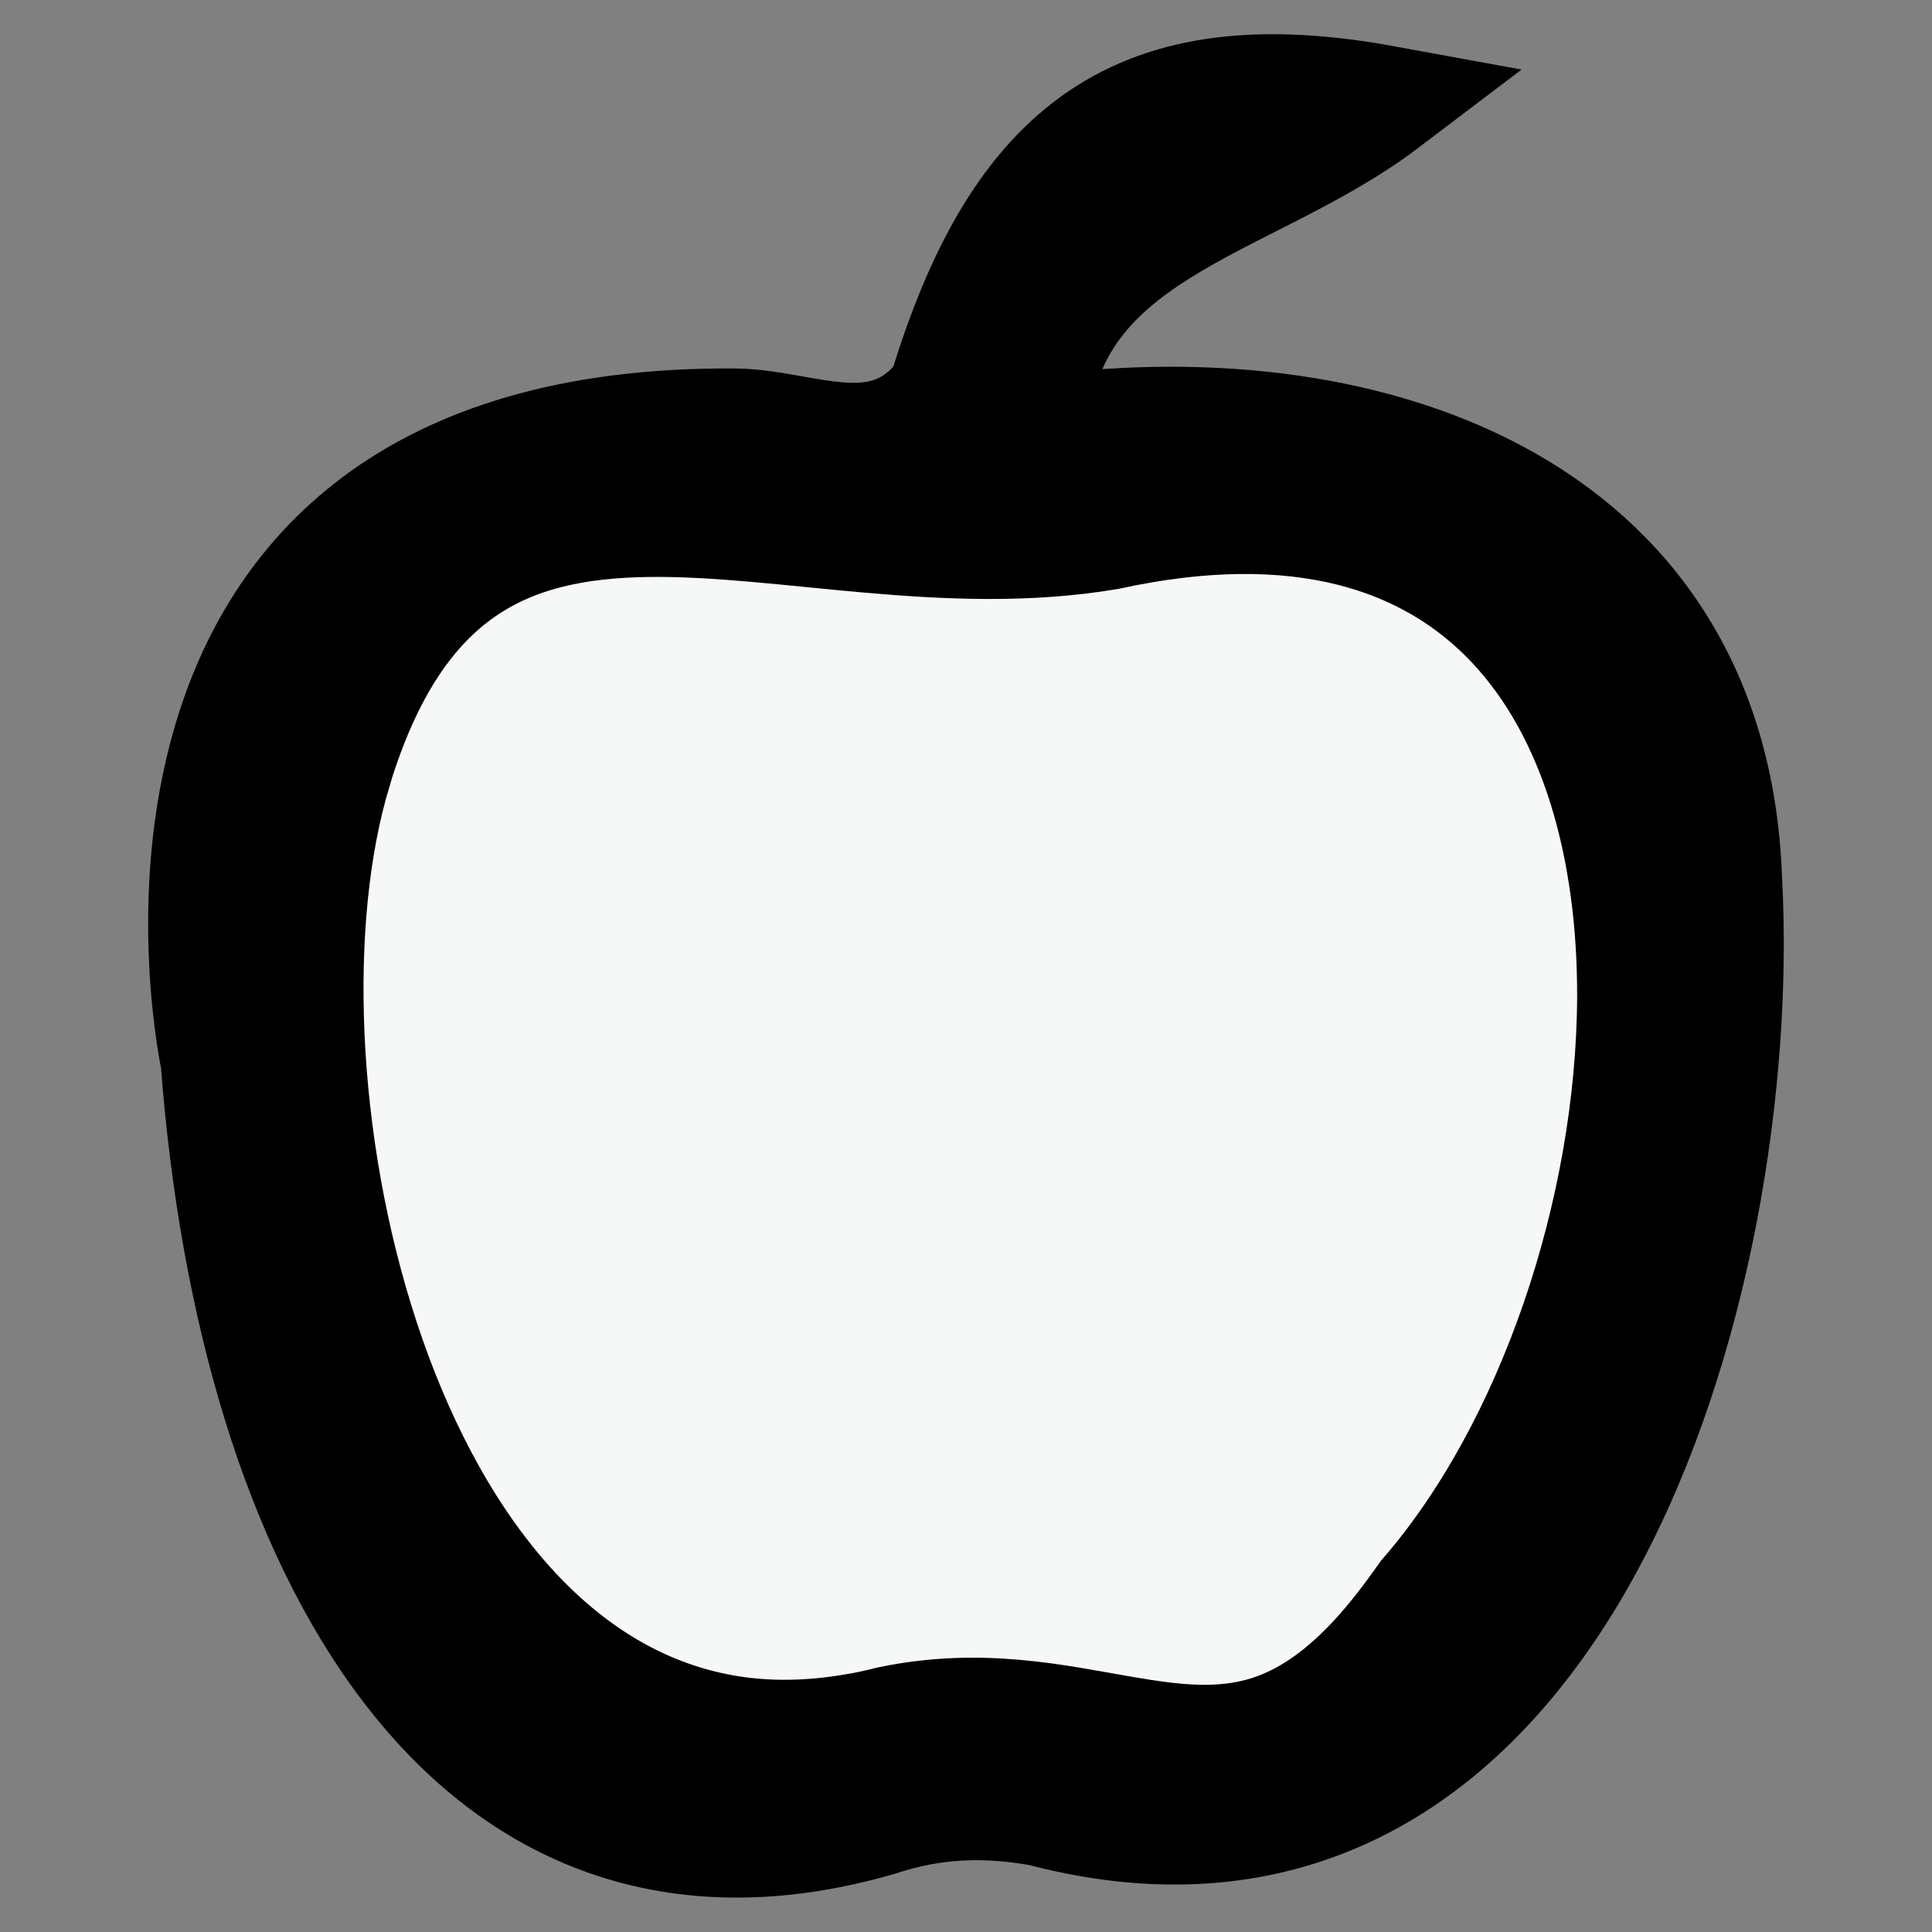 <?xml version="1.0" encoding="utf-8"?>
<!-- Generator: Adobe Illustrator 27.8.0, SVG Export Plug-In . SVG Version: 6.00 Build 0)  -->
<svg version="1.1" id="Livello_1" xmlns="http://www.w3.org/2000/svg" xmlns:xlink="http://www.w3.org/1999/xlink" x="0px" y="0px"
	 viewBox="0 0 100 100" style="enable-background:new 0 0 100 100;" xml:space="preserve">
<rect x="0" y="0" width="100" height="100" fill="#808080" stroke="none"/>
<style type="text/css">
	.st0{fill:none;stroke:#000000;stroke-width:5.876;stroke-miterlimit:10;}
	.st1{stroke:#000000;stroke-width:5.876;stroke-miterlimit:10;}
	.st2{fill:#F6F8F8;stroke:#000000;stroke-width:5.876;stroke-miterlimit:10;}
	.st3{fill:#F5F7F7;stroke:#000000;stroke-width:8.813;stroke-miterlimit:10;}
	.st4{fill:#F5F7F7;}
</style>
<g>
	<path class="st0" d="M17.34,39.86c0,0,0,0.01-0.01,0.01c0,0,0,0.01,0,0.01c0,0,0-0.01,0-0.01C17.34,39.86,17.34,39.86,17.34,39.86z
		"/>
	<path class="st0" d="M37.5,89.62c1.76,0.32,3.65,0.36,5.68,0.1C41.17,89.97,39.28,89.93,37.5,89.62z"/>
	<path class="st0" d="M58.11,89.7c2.62,0.46,5.05,0.75,7.52-0.02C63.17,90.44,60.73,90.15,58.11,89.7z"/>
	<path class="st0" d="M73.38,83.17c0.14-0.19,0.27-0.37,0.41-0.56c6.59-7.61,10.73-19.9,10.77-31.01C84.51,62.7,80.37,75,73.78,82.6
		C73.64,82.8,73.51,82.98,73.38,83.17z"/>
	<path class="st1" d="M89.3,45.48C88.59,25.9,70.32,19.96,53.37,22.46c0.49-10.67,11.08-11.69,18.3-17.17
		C59,2.97,52.75,7.51,48.88,20.39c-3.07,4.08-7.22,1.64-10.86,1.62c-34-0.23-26.77,32.87-26.77,32.87
		c1.92,25.44,13.15,45.43,34.26,39.28c2.78-0.92,5.49-1.02,8.38-0.5C80.8,100.77,90.45,66.16,89.3,45.48z M73.78,82.6
		c-0.14,0.2-0.27,0.38-0.41,0.56c-2.76,3.86-5.27,5.73-7.75,6.51c-2.46,0.78-4.89,0.48-7.52,0.02c-3.5-0.61-7.33-1.5-12.03-0.52
		c-1,0.26-1.96,0.43-2.91,0.55c-2.03,0.26-3.92,0.21-5.68-0.1C19.05,86.4,12.69,55.21,17.33,39.88c0,0,0-0.01,0-0.01
		c0,0,0-0.01,0.01-0.01c6.36-20.93,23.44-9.46,40.02-12.26c19.59-4.26,27.24,8.76,27.19,24C84.51,62.7,80.37,74.99,73.78,82.6z"/>
	<path class="st2" d="M57.36,27.59C40.78,30.4,23.7,18.92,17.34,39.86c0,0,0,0.01,0,0.01c0,0,0,0.01,0,0.01
		C12.69,55.21,19.05,86.4,37.5,89.62c1.78,0.31,3.67,0.35,5.68,0.1c0.95-0.12,1.91-0.29,2.91-0.55c4.69-0.97,8.53-0.08,12.03,0.52
		c2.62,0.45,5.06,0.75,7.52-0.02c2.48-0.78,4.99-2.65,7.75-6.51c0.14-0.19,0.27-0.37,0.41-0.57c6.59-7.6,10.73-19.9,10.77-31.01
		C84.6,36.35,76.95,23.33,57.36,27.59z"/>
</g>
<path class="st3" d="M194.88-92.06c-1.52-11.51-10.65-7.08-18.08-9.44c-15.17-4.81-27.18-18.71-33.94-33.01
	c-2.07-4.38,1.61-10.02-2.08-14.38c0,0,0,0,0,0c0,0,0,0,0,0l-0.03-0.05c-6.11-9.4-15.33-8.87-18.7-0.87
	c-2.42,5.75-6.66,7.91-10.97,10.82c-5.15,3.82-4.52,9.23-2.48,13.81c2.9,6.53,9.65,4.19,17.14,5.5c0,0,0,0,0,0
	c11.23,1.07,32.26,21.17,34.68,40.05c0.31,2.38,0.38,4.8,1.28,7.19c0,0,0,0,0,0c0,0,0,0,0,0c1.57,4.48,5.12,6.26,9.47,6.42
	C178.11-65.75,195.8-85.1,194.88-92.06z"/>
<g>
	<path d="M306.66,37.25c5.22-17.59-2.59-31.97-12.01-44.99c-4.89-6.76-11.77-14.67-22.82-12c-2.25,0.42-3.51,1.05-4.9,2.21l0,0
		c-1.84,0.72-3.68,1.44-5.51,2.16l0,0l0,0c-9.98-7.99-13.63-7.65-23.68,2.19l0,0C228.96-9.25,226.31-0.72,222.58,7l0,0
		c-3.02,4.09-4.17,8.77-4.29,13.77c-2.13,10.44-1.2,20.9-0.11,31.36c0.95,9.1,4.74,16.29,13.53,20.13c0.38-0.55,0.91-1.09,1.43-1.64
		c-0.25,0.5-0.7,1.05-1.43,1.64c11.72,5.14,22.6,2.01,33.25-3.39l0,0c-0.06,0.59,0.21,0.91,0.8,0.94h0l0,0
		c8.94,7.84,18.73,5.23,28.54,2.29c9.35-4.47,12.92-12.44,13.47-22.24C309.7,45.39,305.51,41.13,306.66,37.25z M260.33,62.43
		L260.33,62.43c-10.08,10.84-15.08,10.61-23.64-1.28c-0.87-1.21-1.36-2.89-3.05-2.28c-3.4,1.23-1.46,4.34-1.97,6.61
		c-10.35-6.5-9.2-16.75-8.74-26.77c0.33-3.77,8.9-7.47,0.11-11.32c-0.81-5.35,1.79-10.16,2.46-15.27c4.23-1.08,5.31,4.63,9.09,4.68
		c2.55-4.08-1.16-6.25-2.01-9.1c-2.03-6.75-0.83-8.36,6.62-9.94c2.79-0.59,1.83-3.42,1.79-5.48l0,0c4.22-7.5,9.77-9.87,17.32-4.46
		c0.66,0.83,1.33,1.67,1.99,2.5c0.05,11.41,0.1,22.83,0.15,34.24l0,0c-4.68,0.17-9.85-5.23-14.75,1.3c4.6,1.64,8.55,3.05,12.49,4.46
		C262.72,40.77,259.77,51.71,260.33,62.43z M263.7,67.11c0.57,0.43,1.03,0.97,1.26,1.75C264.54,68.28,264.12,67.7,263.7,67.11z
		 M294.12,65.3c-2.3-2.15,1.56-5.57-1.03-7.86c-0.79-0.24-1.46-0.4-2.03-0.46c-2.9,1.71-2.67,5.46-3.8,8.38l0,0
		c-6.46,6.2-13.09,6.11-19.86,0.54l0,0c-3.3-11.97-3.74-23.91,0.31-35.82c3.13-2.75,8.49-1.04,11.46-5.03
		c-5.09-4.98-9.38-0.7-13.74-0.2C265.62,12.42,265.81,0,266-12.42l-0.06-0.12l0.06,0c1.24-0.87,2.28-2.15,3.73-2.6
		c2.86-0.88,6.15-1.03,8.98,0.09c2.27,2.39,4.9,4.5,5.31,8.17c0.16,1.41,0.34,1.89,1.3,2.67c8.13,6.63,9.02,8.33,6.52,15.49
		c0.52,1.19,1.09,2.36,1.73,3.48c2.49-0.99,4.68-6.52,6.6-1.66c1.71,4.34,5.21,9.25,0.5,15.03c-4.06,4.99,2.05,9.9,2.95,14.99
		C302.57,56.81,301.83,58.55,294.12,65.3z"/>
	<path class="st4" d="M300.66,28.13c4.71-5.78,1.21-10.69-0.5-15.03c-1.92-4.86-4.11,0.67-6.6,1.66c-0.83,0.33-1.7,0.15-2.6-1.1
		c0.32-0.86,0.62-1.65,0.87-2.38c2.51-7.16,1.61-8.86-6.52-15.49c-0.95-0.78-1.14-1.26-1.3-2.67c-0.41-3.67-3.04-5.78-5.31-8.17
		c-2.83-1.12-6.12-0.97-8.98-0.09c-1.45,0.45-2.49,1.73-3.73,2.6l0,0.12c-0.19,12.42-0.37,24.85-0.56,37.27
		c4.35-0.5,8.65-4.78,13.74,0.2c-2.97,3.99-8.33,2.28-11.46,5.03c-4.05,11.9-3.61,23.85-0.31,35.82l0,0
		c6.78,5.57,13.4,5.67,19.86-0.54l0,0c1.13-2.92,0.9-6.67,3.8-8.38c0.22-0.13,0.45-0.25,0.71-0.36c0.56,0.25,0.99,0.53,1.32,0.82
		c2.59,2.3-1.27,5.71,1.03,7.86c7.71-6.75,8.44-8.49,9.48-22.18C302.71,38.03,296.6,33.12,300.66,28.13z M277.49,12.75
		c-1.56-0.01-3.08-1.45-2.12-2.78c1.78-2.49,3.54-5.51,6.86-6.1c1.62-0.29,2.02,1.62,2.01,3.27
		C283.27,10.44,281.28,12.78,277.49,12.75z M278.23,50.75c-0.04,0.1-2.18-0.18-2.66-0.81c-2.32-3.04-1.59-6.19,0.44-9.04
		c2.53-3.56,5.94-5.3,10.39-4.09c1.48,0.4,2.43,1.43,2.49,3.94C284.11,42.3,280.32,45.65,278.23,50.75z"/>
	<path class="st4" d="M258.2,30.31c-3.95-1.41-7.89-2.82-12.49-4.46c4.91-6.54,10.07-1.13,14.75-1.3l0,0
		c-0.05-11.41-0.1-22.83-0.15-34.24c-0.66-0.83-1.33-1.67-1.99-2.5c-7.55-5.41-13.09-3.04-17.32,4.46l0,0
		c0.03,2.06,1,4.89-1.79,5.48c-7.45,1.58-8.65,3.19-6.62,9.94c0.86,2.85,4.56,5.03,2.01,9.1c-3.78-0.05-4.86-5.76-9.09-4.68
		c-0.68,5.11-3.27,9.92-2.46,15.27c8.79,3.86,0.23,7.55-0.11,11.32c-0.46,10.02-1.61,20.27,8.74,26.77
		c0.51-2.26-1.43-5.38,1.97-6.61c1.69-0.61,2.18,1.07,3.05,2.28c8.55,11.89,13.55,12.13,23.64,1.28v0
		C259.77,51.71,262.72,40.77,258.2,30.31z M243.93,3.86c2.55,1.72,4.63,4.15,6.62,6.02c-0.42,2.48-1.75,3.11-3.25,2.81
		c-3.5-0.71-5.86-2.76-6.06-6.52C241.16,4.51,242.74,3.06,243.93,3.86z M248.29,50.89c-3.75-3.81-7.09-7.94-11.31-11.42
		c-1.19-0.98,2.22-3.14,4.5-2.95c5.93,0.5,9.09,4.01,9.99,9.5C251.33,48.6,249.31,51.93,248.29,50.89z"/>
	<path d="M286.4,36.81c-4.45-1.21-7.86,0.53-10.39,4.09c-2.02,2.85-2.75,6-0.44,9.04c0.48,0.63,2.62,0.91,2.66,0.81
		c2.08-5.1,5.88-8.45,10.65-10C288.83,38.24,287.88,37.21,286.4,36.81z"/>
	<path d="M284.24,7.15c0-1.65-0.39-3.56-2.01-3.27c-3.32,0.59-5.07,3.61-6.86,6.1c-0.95,1.33,0.56,2.77,2.12,2.78
		C281.28,12.78,283.27,10.44,284.24,7.15z"/>
	<path d="M241.48,36.52c-2.28-0.19-5.69,1.97-4.5,2.95c4.22,3.48,7.56,7.61,11.31,11.42c1.02,1.04,3.04-2.29,3.18-4.87
		C250.57,40.52,247.41,37.02,241.48,36.52z"/>
	<path d="M247.31,12.69c1.5,0.3,2.82-0.33,3.25-2.81c-1.99-1.87-4.07-4.3-6.62-6.02c-1.19-0.8-2.78,0.64-2.69,2.31
		C241.44,9.94,243.81,11.99,247.31,12.69z"/>
</g>
<g>
</g>
<g>
</g>
<g>
</g>
<g>
</g>
<g>
</g>
<g>
</g>
<g>
</g>
<g>
</g>
<g>
</g>
<g>
</g>
<g>
</g>
<g>
</g>
<g>
</g>
<g>
</g>
<g>
</g>
</svg>
